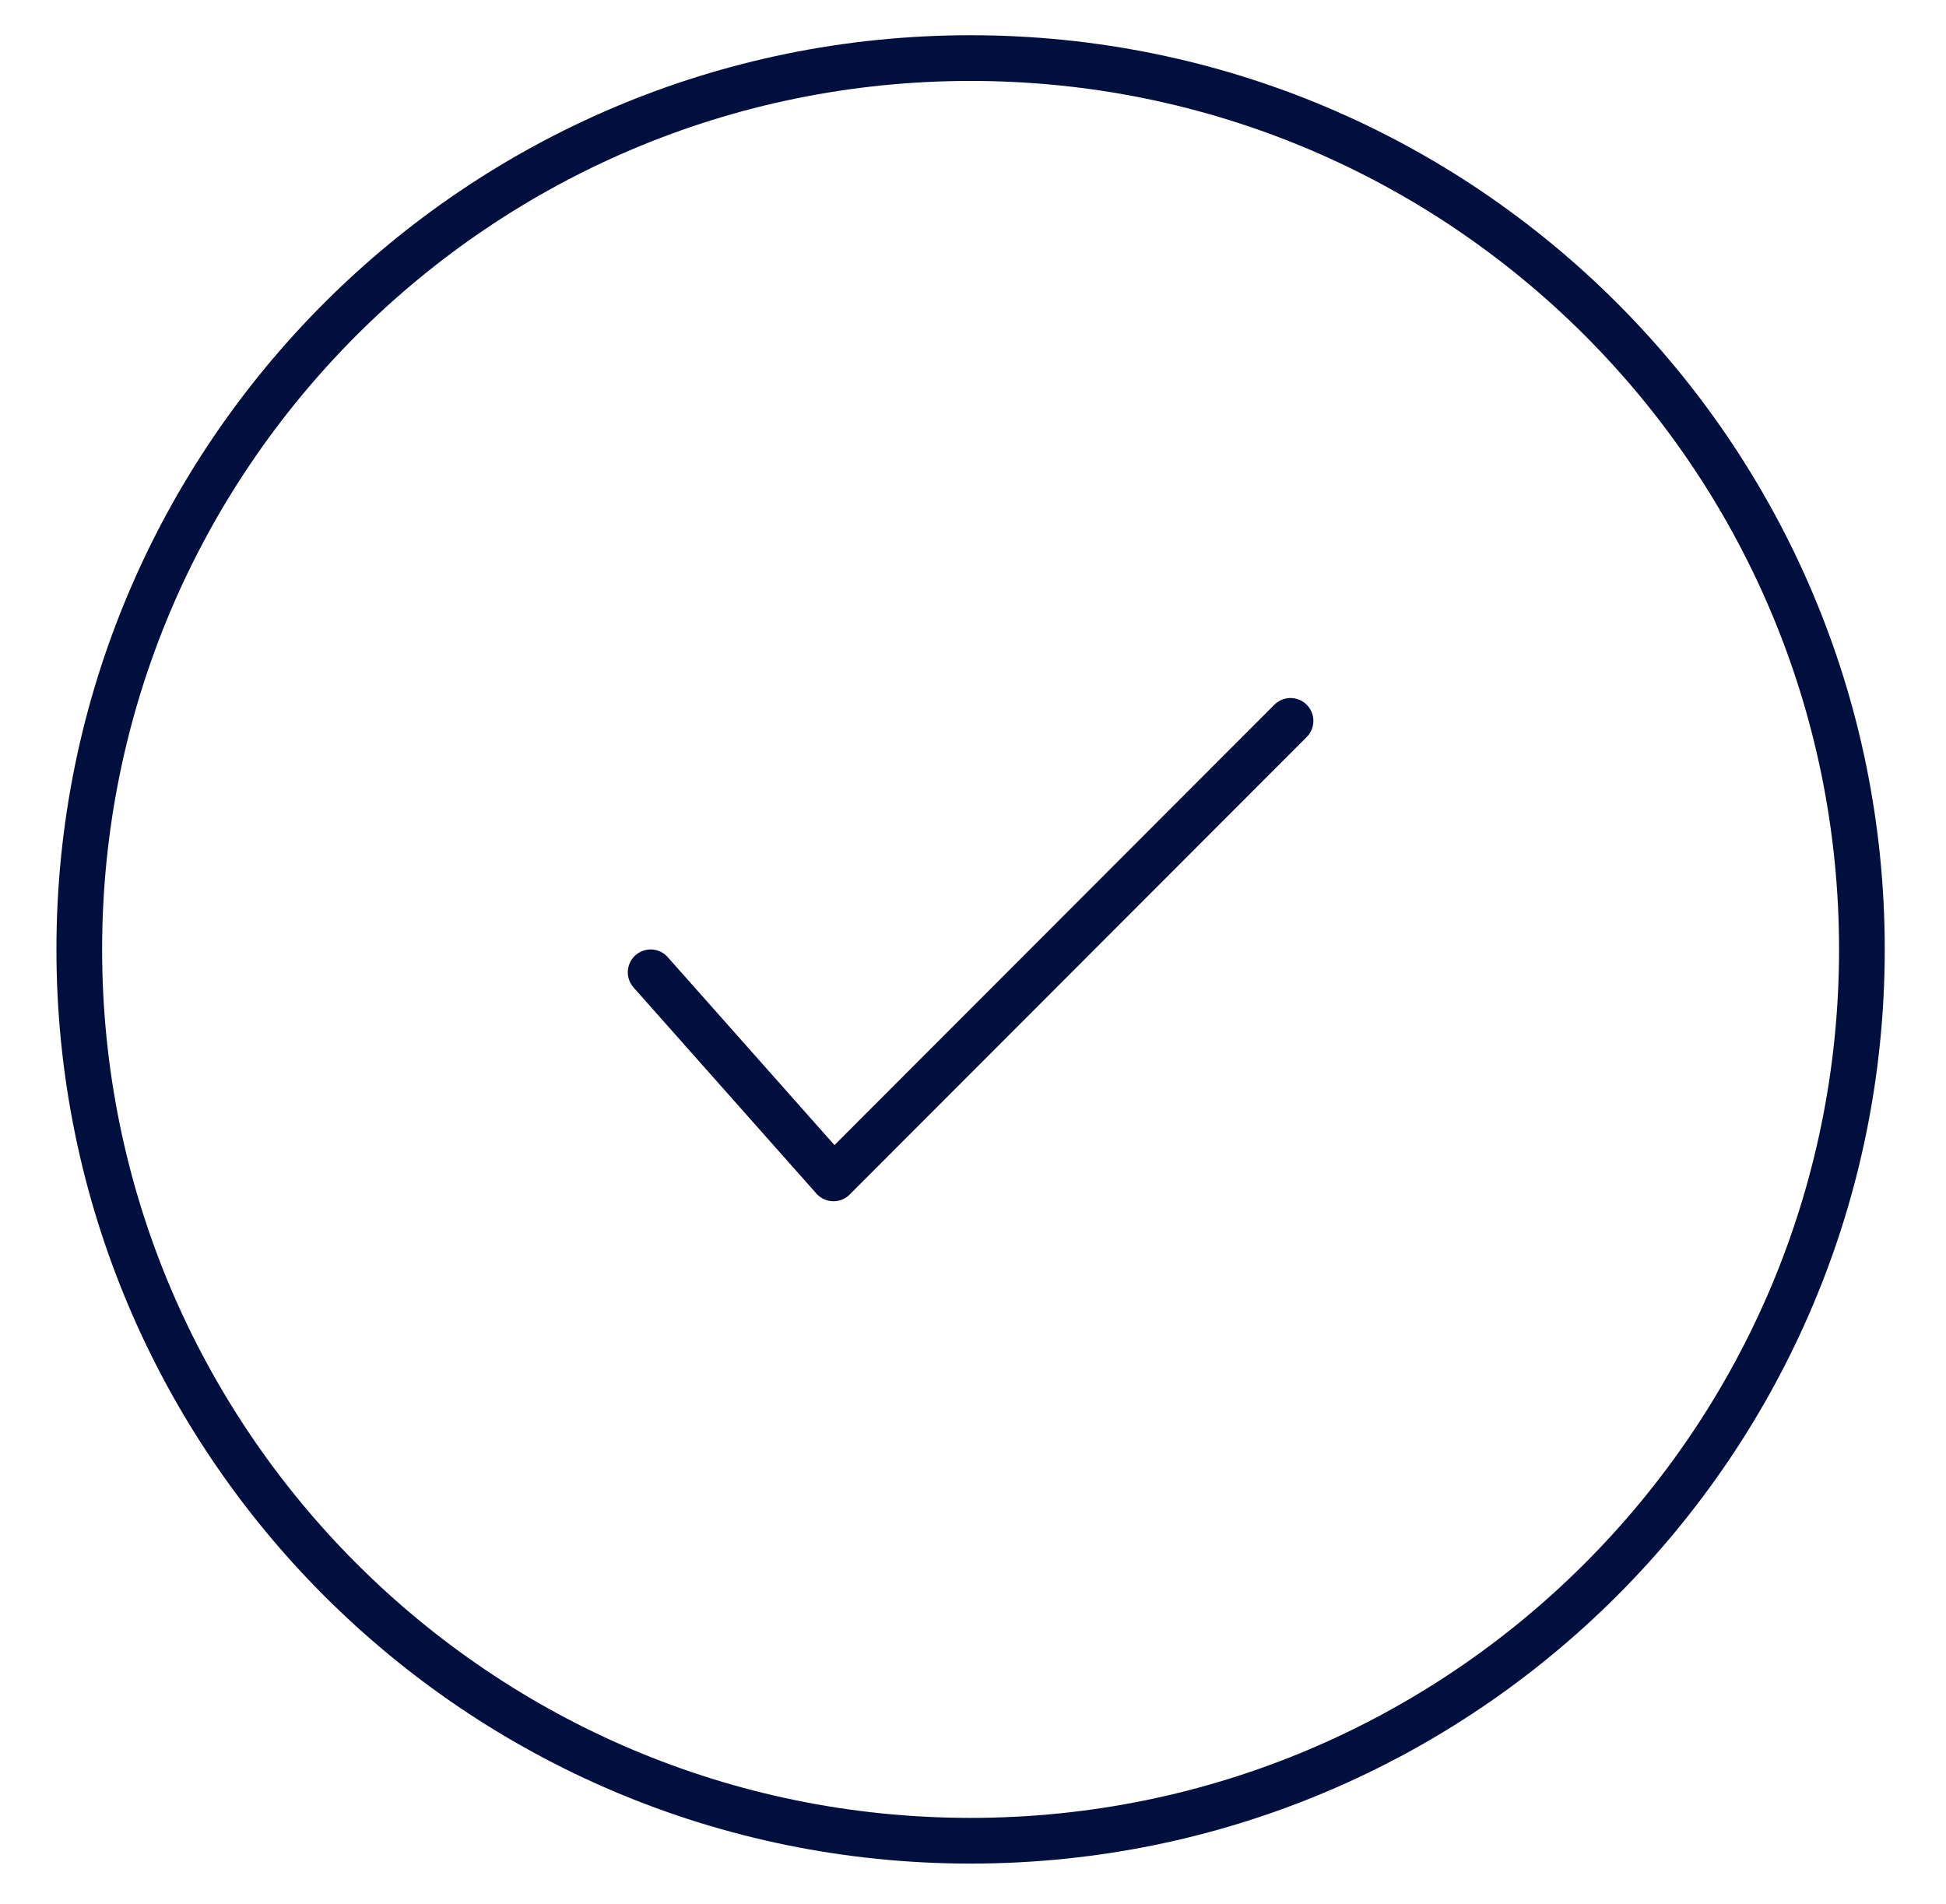 <svg width="46" height="45" viewBox="0 0 46 45" fill="none" xmlns="http://www.w3.org/2000/svg">
<g clip-path="url(#clip0_0_961)">
<path d="M22.943 43.511C34.579 43.511 44.012 34.078 44.012 22.442C44.012 10.806 34.579 1.373 22.943 1.373C11.307 1.373 1.874 10.806 1.874 22.442C1.874 34.078 11.307 43.511 22.943 43.511Z" stroke="#010F3E" stroke-width="1.08"/>
<path d="M30.506 17.04L19.702 27.855L15.38 22.983" stroke="#010F3E" stroke-width="1.08" stroke-linecap="round" stroke-linejoin="round"/>
</g>
<defs>
<clipPath id="clip0_0_961">
<rect width="44.299" height="43.219" fill="white" transform="translate(0.794 0.832)"/>
</clipPath>
</defs>
</svg>
